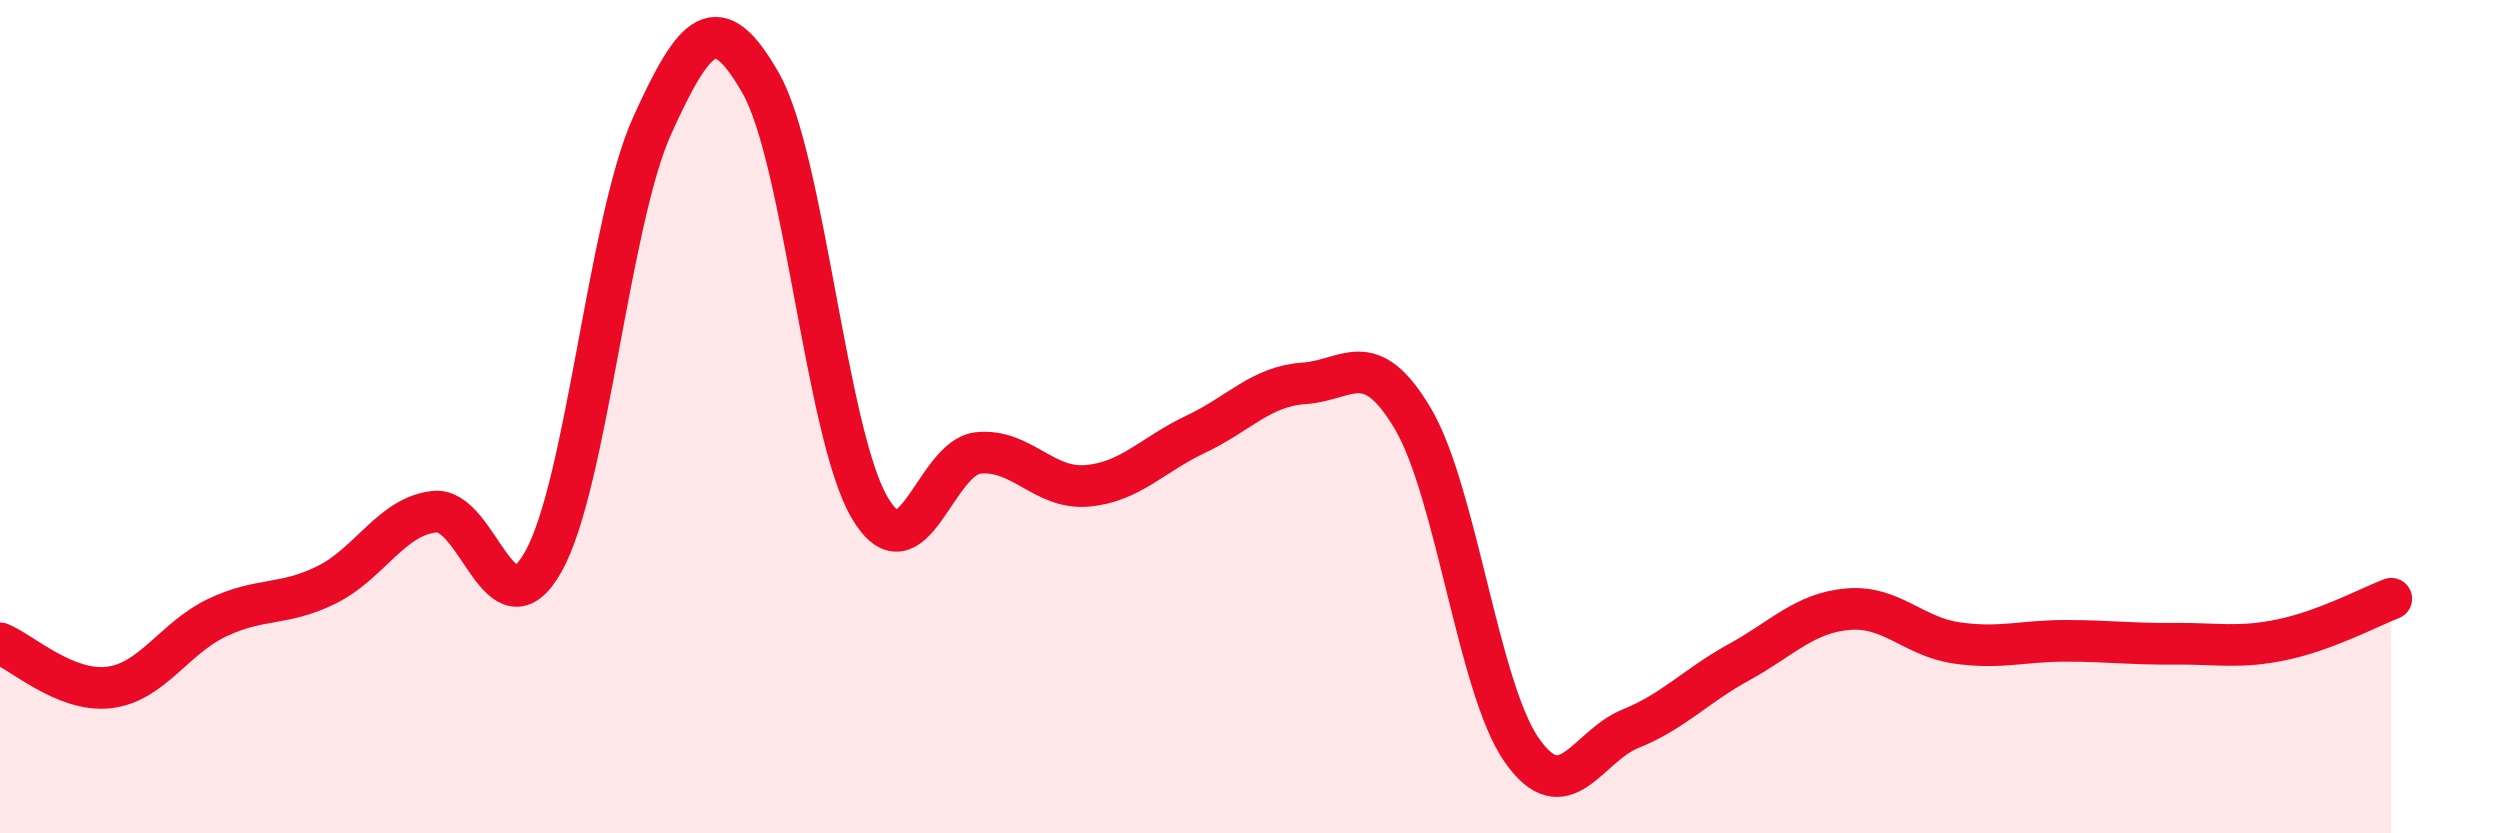 
    <svg width="60" height="20" viewBox="0 0 60 20" xmlns="http://www.w3.org/2000/svg">
      <path
        d="M 0,15.44 C 0.52,15.65 1.57,16.62 2.61,16.5 C 3.65,16.38 4.18,15.31 5.22,14.82 C 6.26,14.33 6.79,14.55 7.83,14.04 C 8.87,13.53 9.39,12.39 10.43,12.28 C 11.47,12.17 12,15.33 13.04,13.48 C 14.08,11.63 14.61,5.32 15.65,3.02 C 16.69,0.72 17.22,0.17 18.26,2 C 19.3,3.83 19.83,10.41 20.87,12.18 C 21.91,13.95 22.44,10.97 23.48,10.87 C 24.52,10.77 25.05,11.75 26.09,11.66 C 27.13,11.57 27.66,10.91 28.7,10.42 C 29.74,9.93 30.26,9.27 31.3,9.2 C 32.34,9.13 32.87,8.29 33.91,10.05 C 34.95,11.81 35.48,16.51 36.52,18 C 37.56,19.49 38.09,17.91 39.13,17.49 C 40.17,17.07 40.7,16.46 41.74,15.89 C 42.78,15.32 43.31,14.71 44.35,14.62 C 45.39,14.53 45.92,15.28 46.96,15.43 C 48,15.58 48.53,15.38 49.57,15.38 C 50.61,15.38 51.13,15.46 52.17,15.45 C 53.21,15.44 53.74,15.57 54.78,15.35 C 55.82,15.13 56.87,14.57 57.39,14.37L57.39 20L0 20Z"
        fill="#EB0A25"
        opacity="0.1"
        stroke-linecap="round"
        stroke-linejoin="round"
      />
      <path
        d="M 0,15.44 C 0.52,15.65 1.57,16.62 2.61,16.5 C 3.65,16.38 4.18,15.31 5.22,14.82 C 6.26,14.33 6.79,14.55 7.83,14.04 C 8.87,13.53 9.39,12.39 10.43,12.28 C 11.47,12.17 12,15.33 13.04,13.48 C 14.08,11.63 14.61,5.32 15.65,3.02 C 16.69,0.72 17.22,0.17 18.26,2 C 19.3,3.83 19.83,10.41 20.87,12.18 C 21.91,13.95 22.44,10.97 23.48,10.87 C 24.52,10.77 25.05,11.75 26.09,11.66 C 27.13,11.57 27.66,10.91 28.7,10.42 C 29.74,9.93 30.26,9.27 31.3,9.2 C 32.34,9.13 32.87,8.29 33.91,10.05 C 34.95,11.81 35.48,16.51 36.52,18 C 37.56,19.49 38.09,17.91 39.13,17.49 C 40.17,17.07 40.7,16.46 41.74,15.89 C 42.78,15.32 43.31,14.71 44.35,14.62 C 45.39,14.53 45.92,15.28 46.96,15.43 C 48,15.58 48.53,15.38 49.57,15.38 C 50.61,15.38 51.13,15.46 52.17,15.45 C 53.21,15.44 53.74,15.57 54.78,15.35 C 55.82,15.13 56.87,14.57 57.39,14.37"
        stroke="#EB0A25"
        stroke-width="1"
        fill="none"
        stroke-linecap="round"
        stroke-linejoin="round"
      />
    </svg>
  
